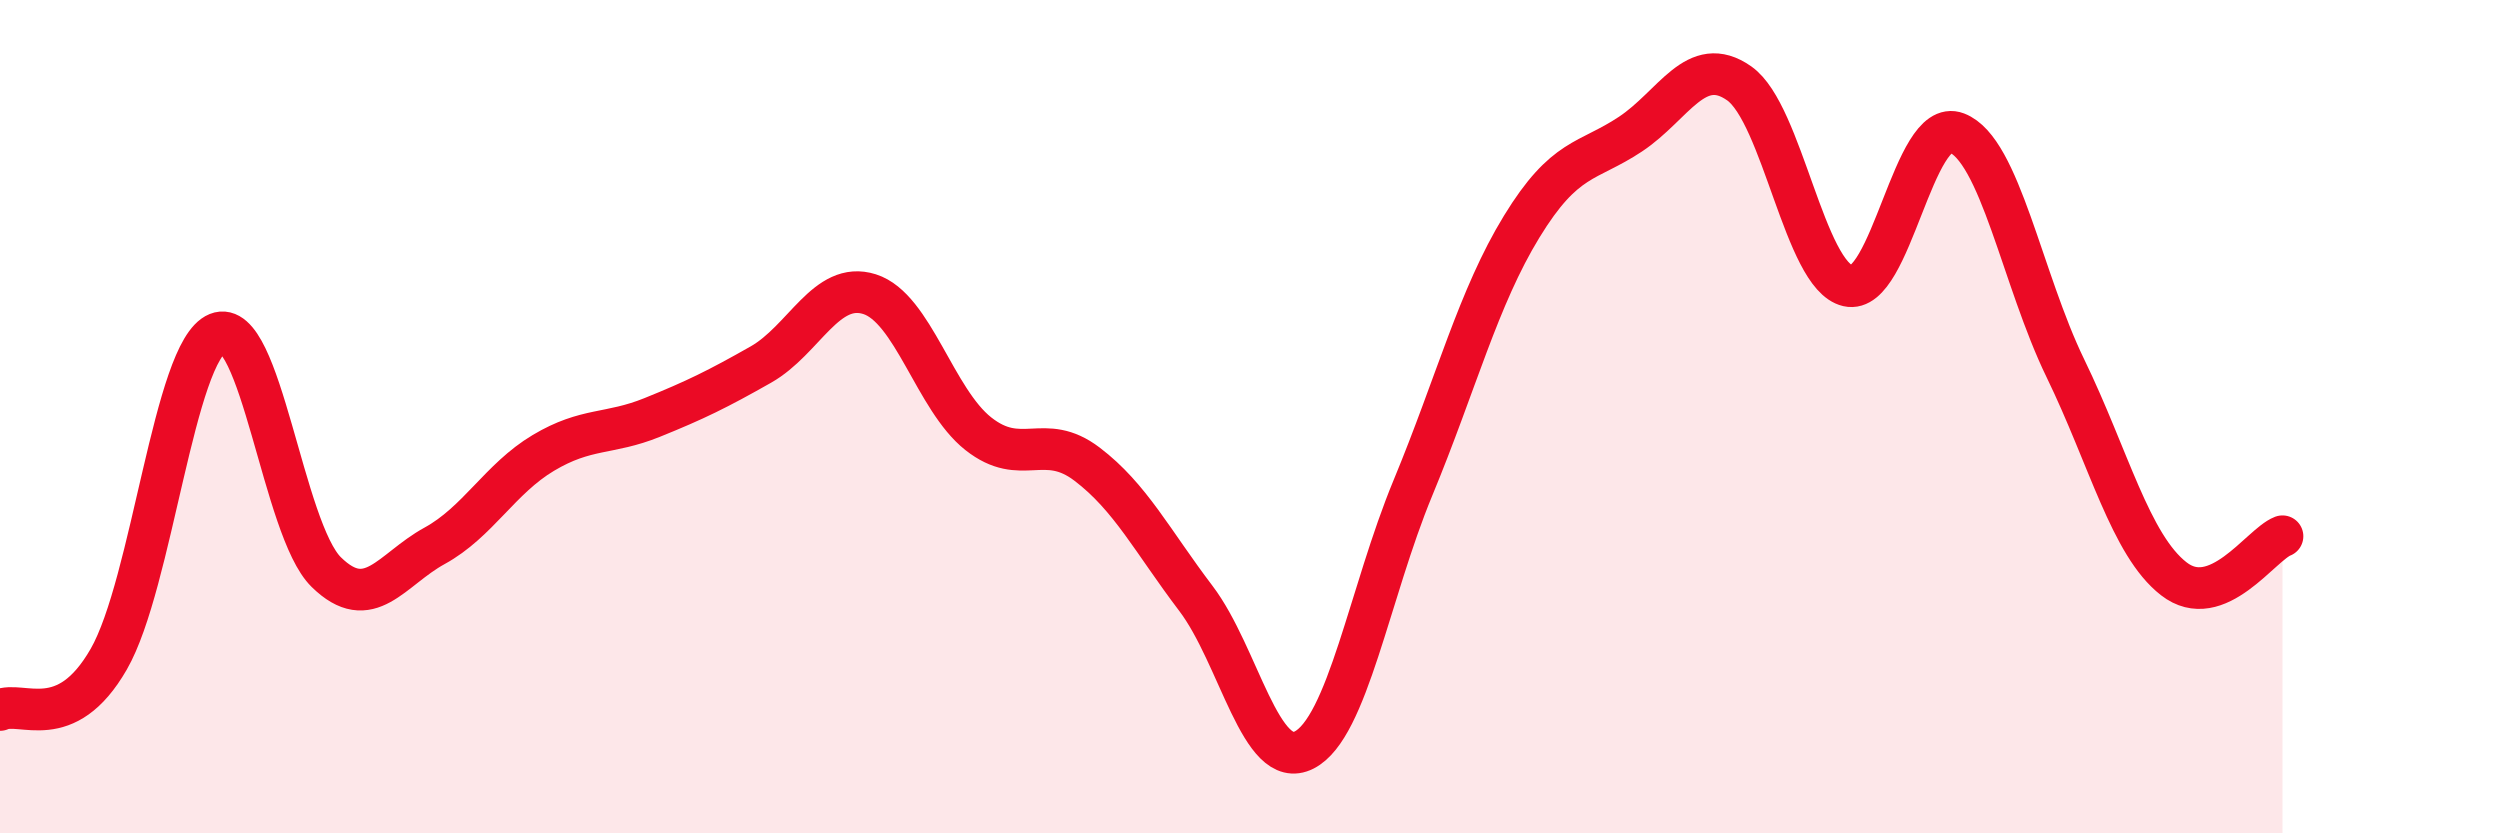 
    <svg width="60" height="20" viewBox="0 0 60 20" xmlns="http://www.w3.org/2000/svg">
      <path
        d="M 0,17.04 C 0.52,16.8 1.57,17.63 2.61,15.82 C 3.65,14.01 4.18,8.42 5.22,8 C 6.26,7.58 6.79,12.71 7.83,13.73 C 8.87,14.75 9.39,13.67 10.43,13.1 C 11.47,12.53 12,11.49 13.04,10.87 C 14.08,10.25 14.61,10.44 15.65,10.02 C 16.69,9.6 17.22,9.34 18.26,8.75 C 19.3,8.16 19.83,6.73 20.87,7.06 C 21.91,7.39 22.44,9.59 23.48,10.41 C 24.52,11.23 25.05,10.35 26.09,11.14 C 27.13,11.93 27.66,12.99 28.7,14.36 C 29.74,15.73 30.26,18.53 31.3,18 C 32.34,17.47 32.87,14.22 33.91,11.71 C 34.95,9.2 35.48,7.14 36.52,5.44 C 37.56,3.74 38.09,3.91 39.13,3.22 C 40.17,2.53 40.7,1.27 41.74,2 C 42.78,2.73 43.31,6.62 44.35,6.86 C 45.39,7.1 45.92,2.79 46.96,3.19 C 48,3.59 48.53,6.7 49.57,8.84 C 50.61,10.98 51.13,13.08 52.17,13.89 C 53.21,14.7 54.26,13.07 54.78,12.87L54.78 20L0 20Z"
        fill="#EB0A25"
        opacity="0.1"
        stroke-linecap="round"
        stroke-linejoin="round"
      />
      <path
        d="M 0,17.04 C 0.52,16.8 1.57,17.63 2.61,15.82 C 3.65,14.01 4.18,8.42 5.22,8 C 6.26,7.58 6.79,12.71 7.83,13.73 C 8.87,14.75 9.39,13.67 10.43,13.1 C 11.47,12.53 12,11.49 13.04,10.87 C 14.08,10.25 14.61,10.44 15.65,10.02 C 16.69,9.6 17.22,9.34 18.26,8.75 C 19.3,8.16 19.83,6.73 20.87,7.06 C 21.91,7.39 22.44,9.59 23.48,10.41 C 24.52,11.23 25.05,10.35 26.09,11.14 C 27.13,11.93 27.66,12.99 28.7,14.36 C 29.74,15.73 30.26,18.53 31.3,18 C 32.34,17.47 32.87,14.22 33.91,11.71 C 34.95,9.2 35.48,7.14 36.52,5.44 C 37.56,3.74 38.09,3.91 39.13,3.22 C 40.17,2.53 40.7,1.27 41.74,2 C 42.78,2.73 43.31,6.62 44.35,6.86 C 45.39,7.1 45.92,2.79 46.96,3.19 C 48,3.59 48.53,6.7 49.57,8.84 C 50.61,10.98 51.13,13.08 52.17,13.89 C 53.21,14.7 54.26,13.07 54.78,12.87"
        stroke="#EB0A25"
        stroke-width="1"
        fill="none"
        stroke-linecap="round"
        stroke-linejoin="round"
      />
    </svg>
  